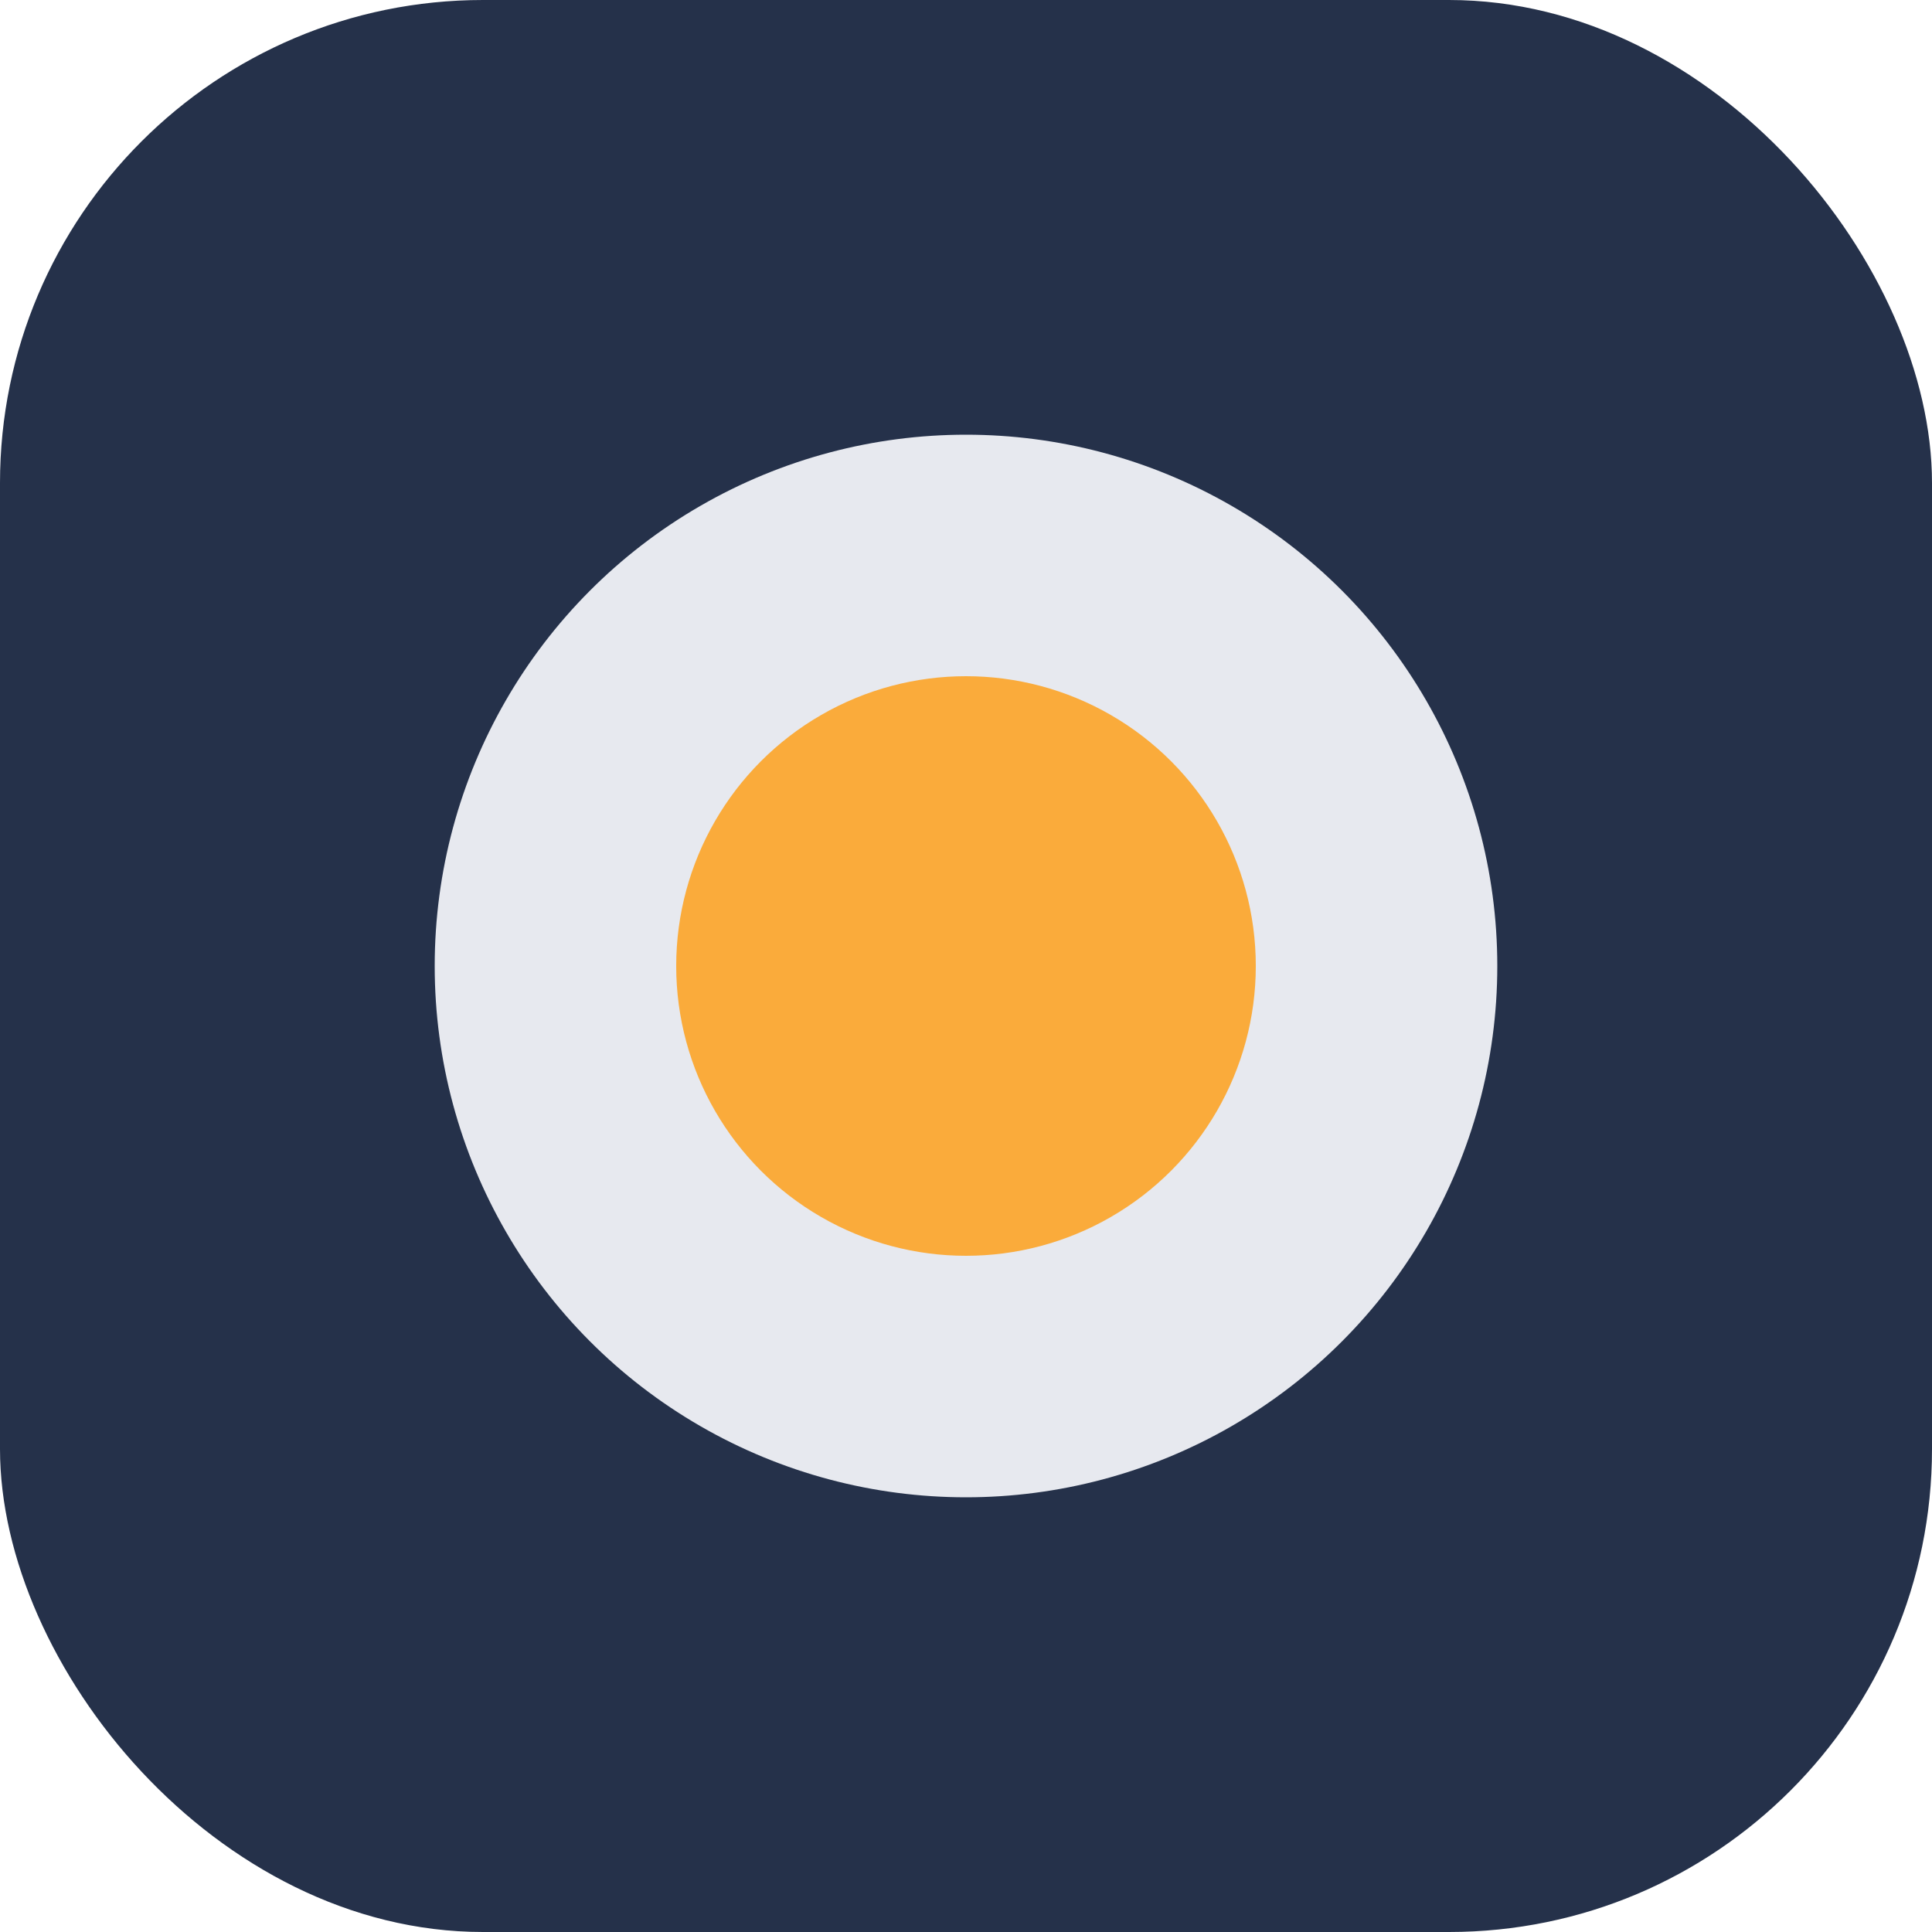 <?xml version="1.0" encoding="UTF-8"?>
<svg xmlns="http://www.w3.org/2000/svg" width="40" height="40" viewBox="0 0 40 40"><rect width="40" height="40" rx="10" fill="#25314A"/><circle cx="20" cy="20" r="11" fill="#E7E9EF"/><circle cx="20" cy="20" r="6" fill="#FAAB3B"/></svg>